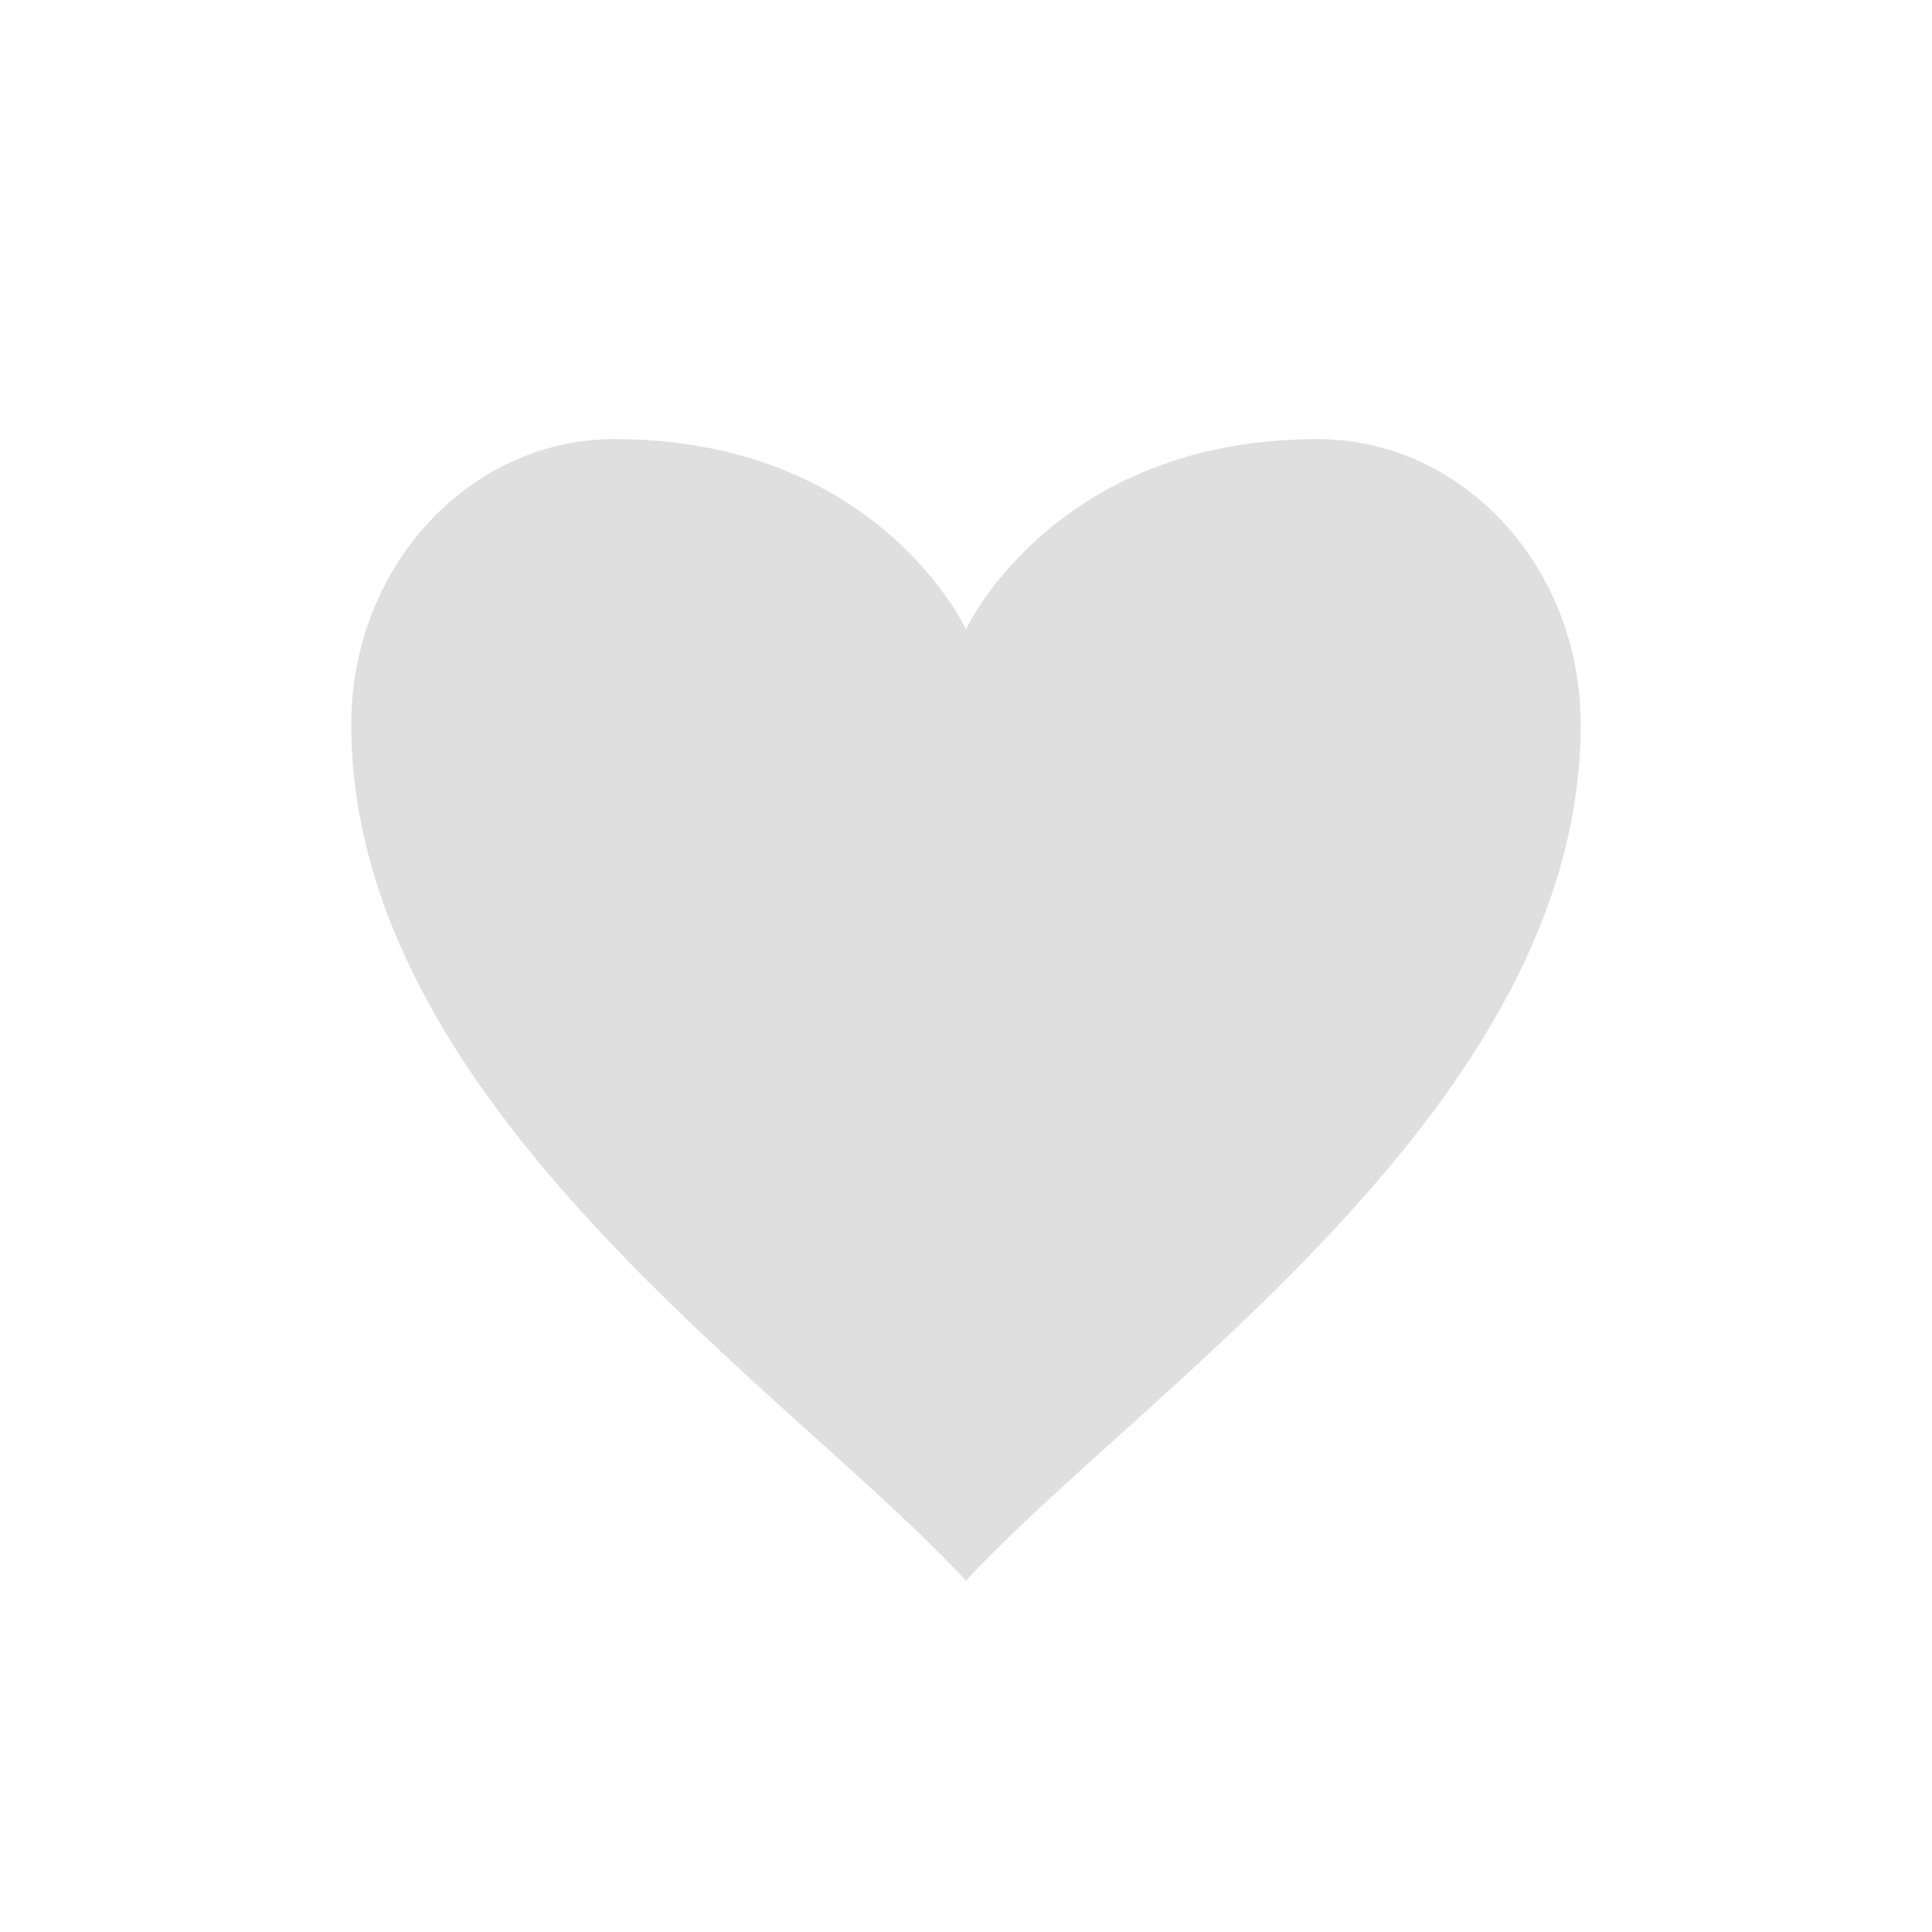 <svg xmlns="http://www.w3.org/2000/svg" width="22" height="22" version="1.1">
 <defs>
  <style id="current-color-scheme" type="text/css">
   .ColorScheme-Text { color:#dfdfdf; } .ColorScheme-Highlight { color:#4285f4; } .ColorScheme-NeutralText { color:#ff9800; } .ColorScheme-PositiveText { color:#4caf50; } .ColorScheme-NegativeText { color:#f44336; }
  </style>
 </defs>
 <path style="fill:currentColor" class="ColorScheme-Text" d="M 7,5 C 5.343,5 4,6.455 4,8.25 4,12.583 9,15.833 11,18 13,15.833 18,12.583 18,8.25 18,6.455 16.657,5 15,5 12,5 11,7.166 11,7.166 11,7.166 10,5 7,5 Z"/>
</svg>
